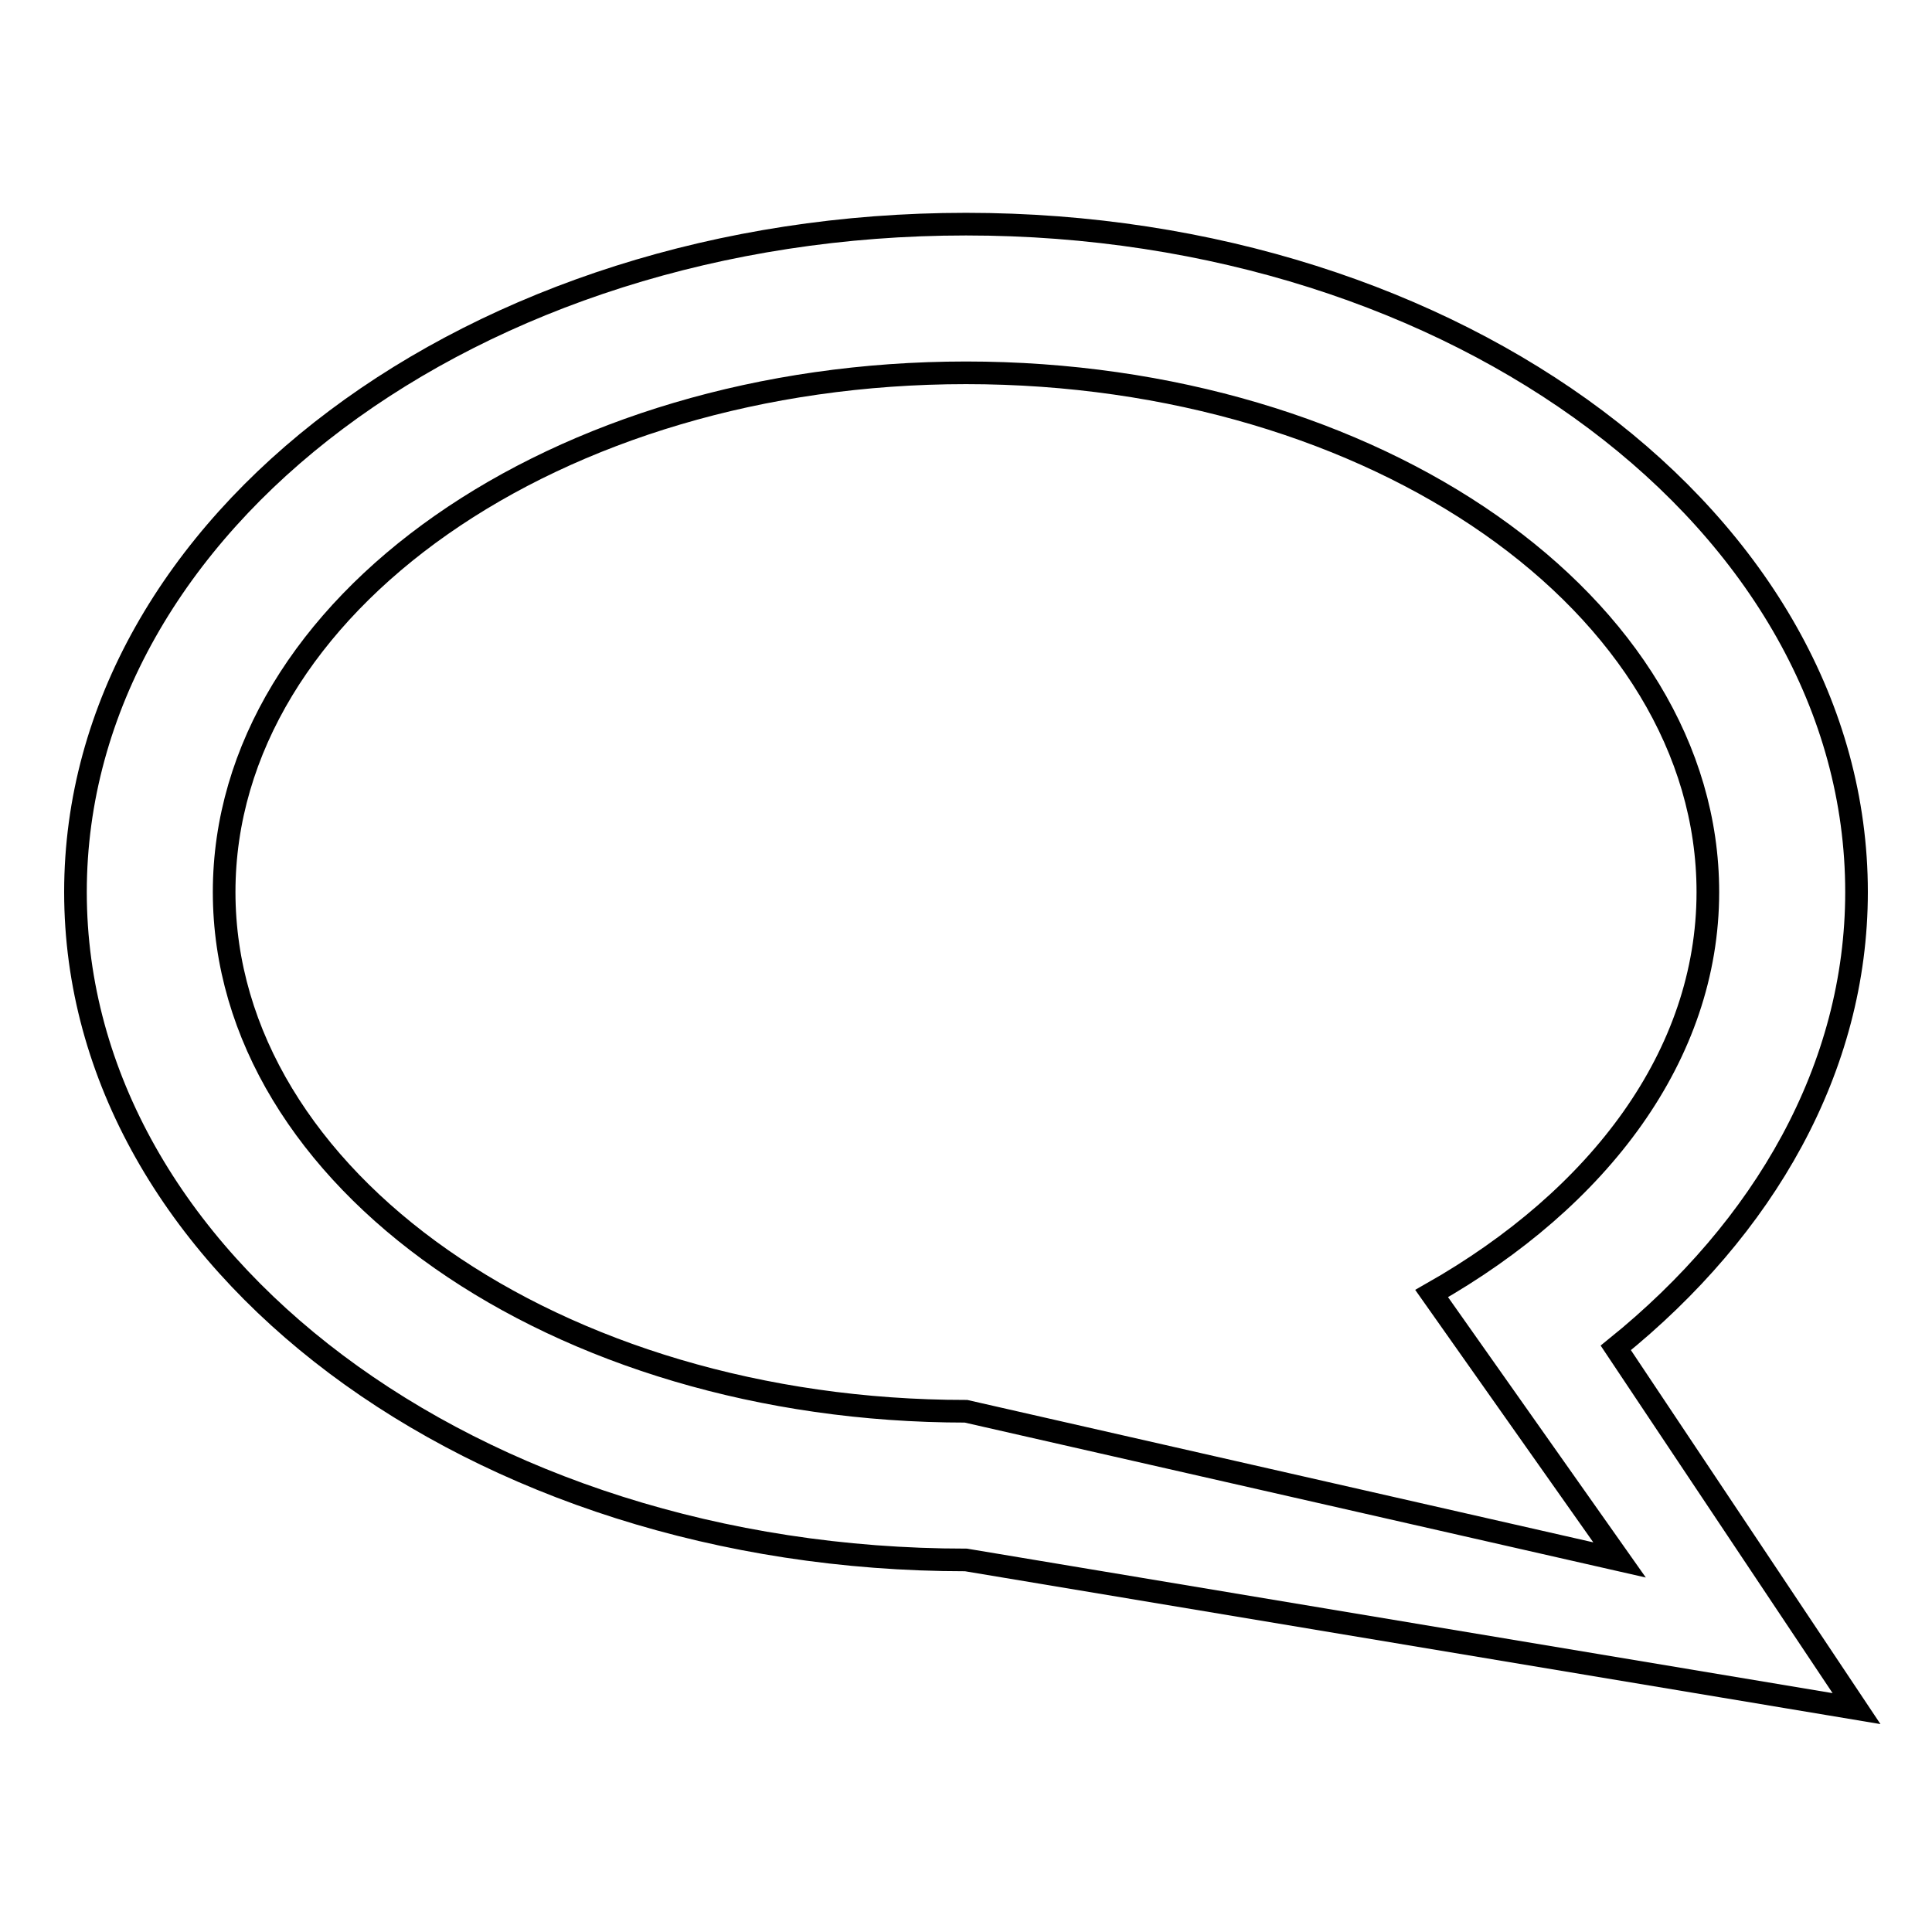 <?xml version="1.0" encoding="utf-8"?>
<!-- Svg Vector Icons : http://www.onlinewebfonts.com/icon -->
<!DOCTYPE svg PUBLIC "-//W3C//DTD SVG 1.1//EN" "http://www.w3.org/Graphics/SVG/1.1/DTD/svg11.dtd">
<svg version="1.1" xmlns="http://www.w3.org/2000/svg" xmlns:xlink="http://www.w3.org/1999/xlink" x="0px" y="0px" viewBox="0 0 256 256" enable-background="new 0 0 256 256" xml:space="preserve">
<g><g><path stroke-width="3" fill-opacity="0" stroke="#000000"  d="M246,118.2c0-48.9-52.8-88.5-118-88.5c-65.2,0-118,39.6-118,88.5c0,48.9,52.8,88.5,118,88.5l118,19.7l-31.9-47.8C233.8,162.7,246,141.5,246,118.2z M214.6,206.7L128,187c-54.3,0-98.3-30.8-98.3-68.8c0-38,44-68.8,98.3-68.8c54.3,0,98.3,30.8,98.3,68.8c0,21.6-14.4,40.6-36.6,53.2L214.6,206.7z"/></g></g>
</svg>